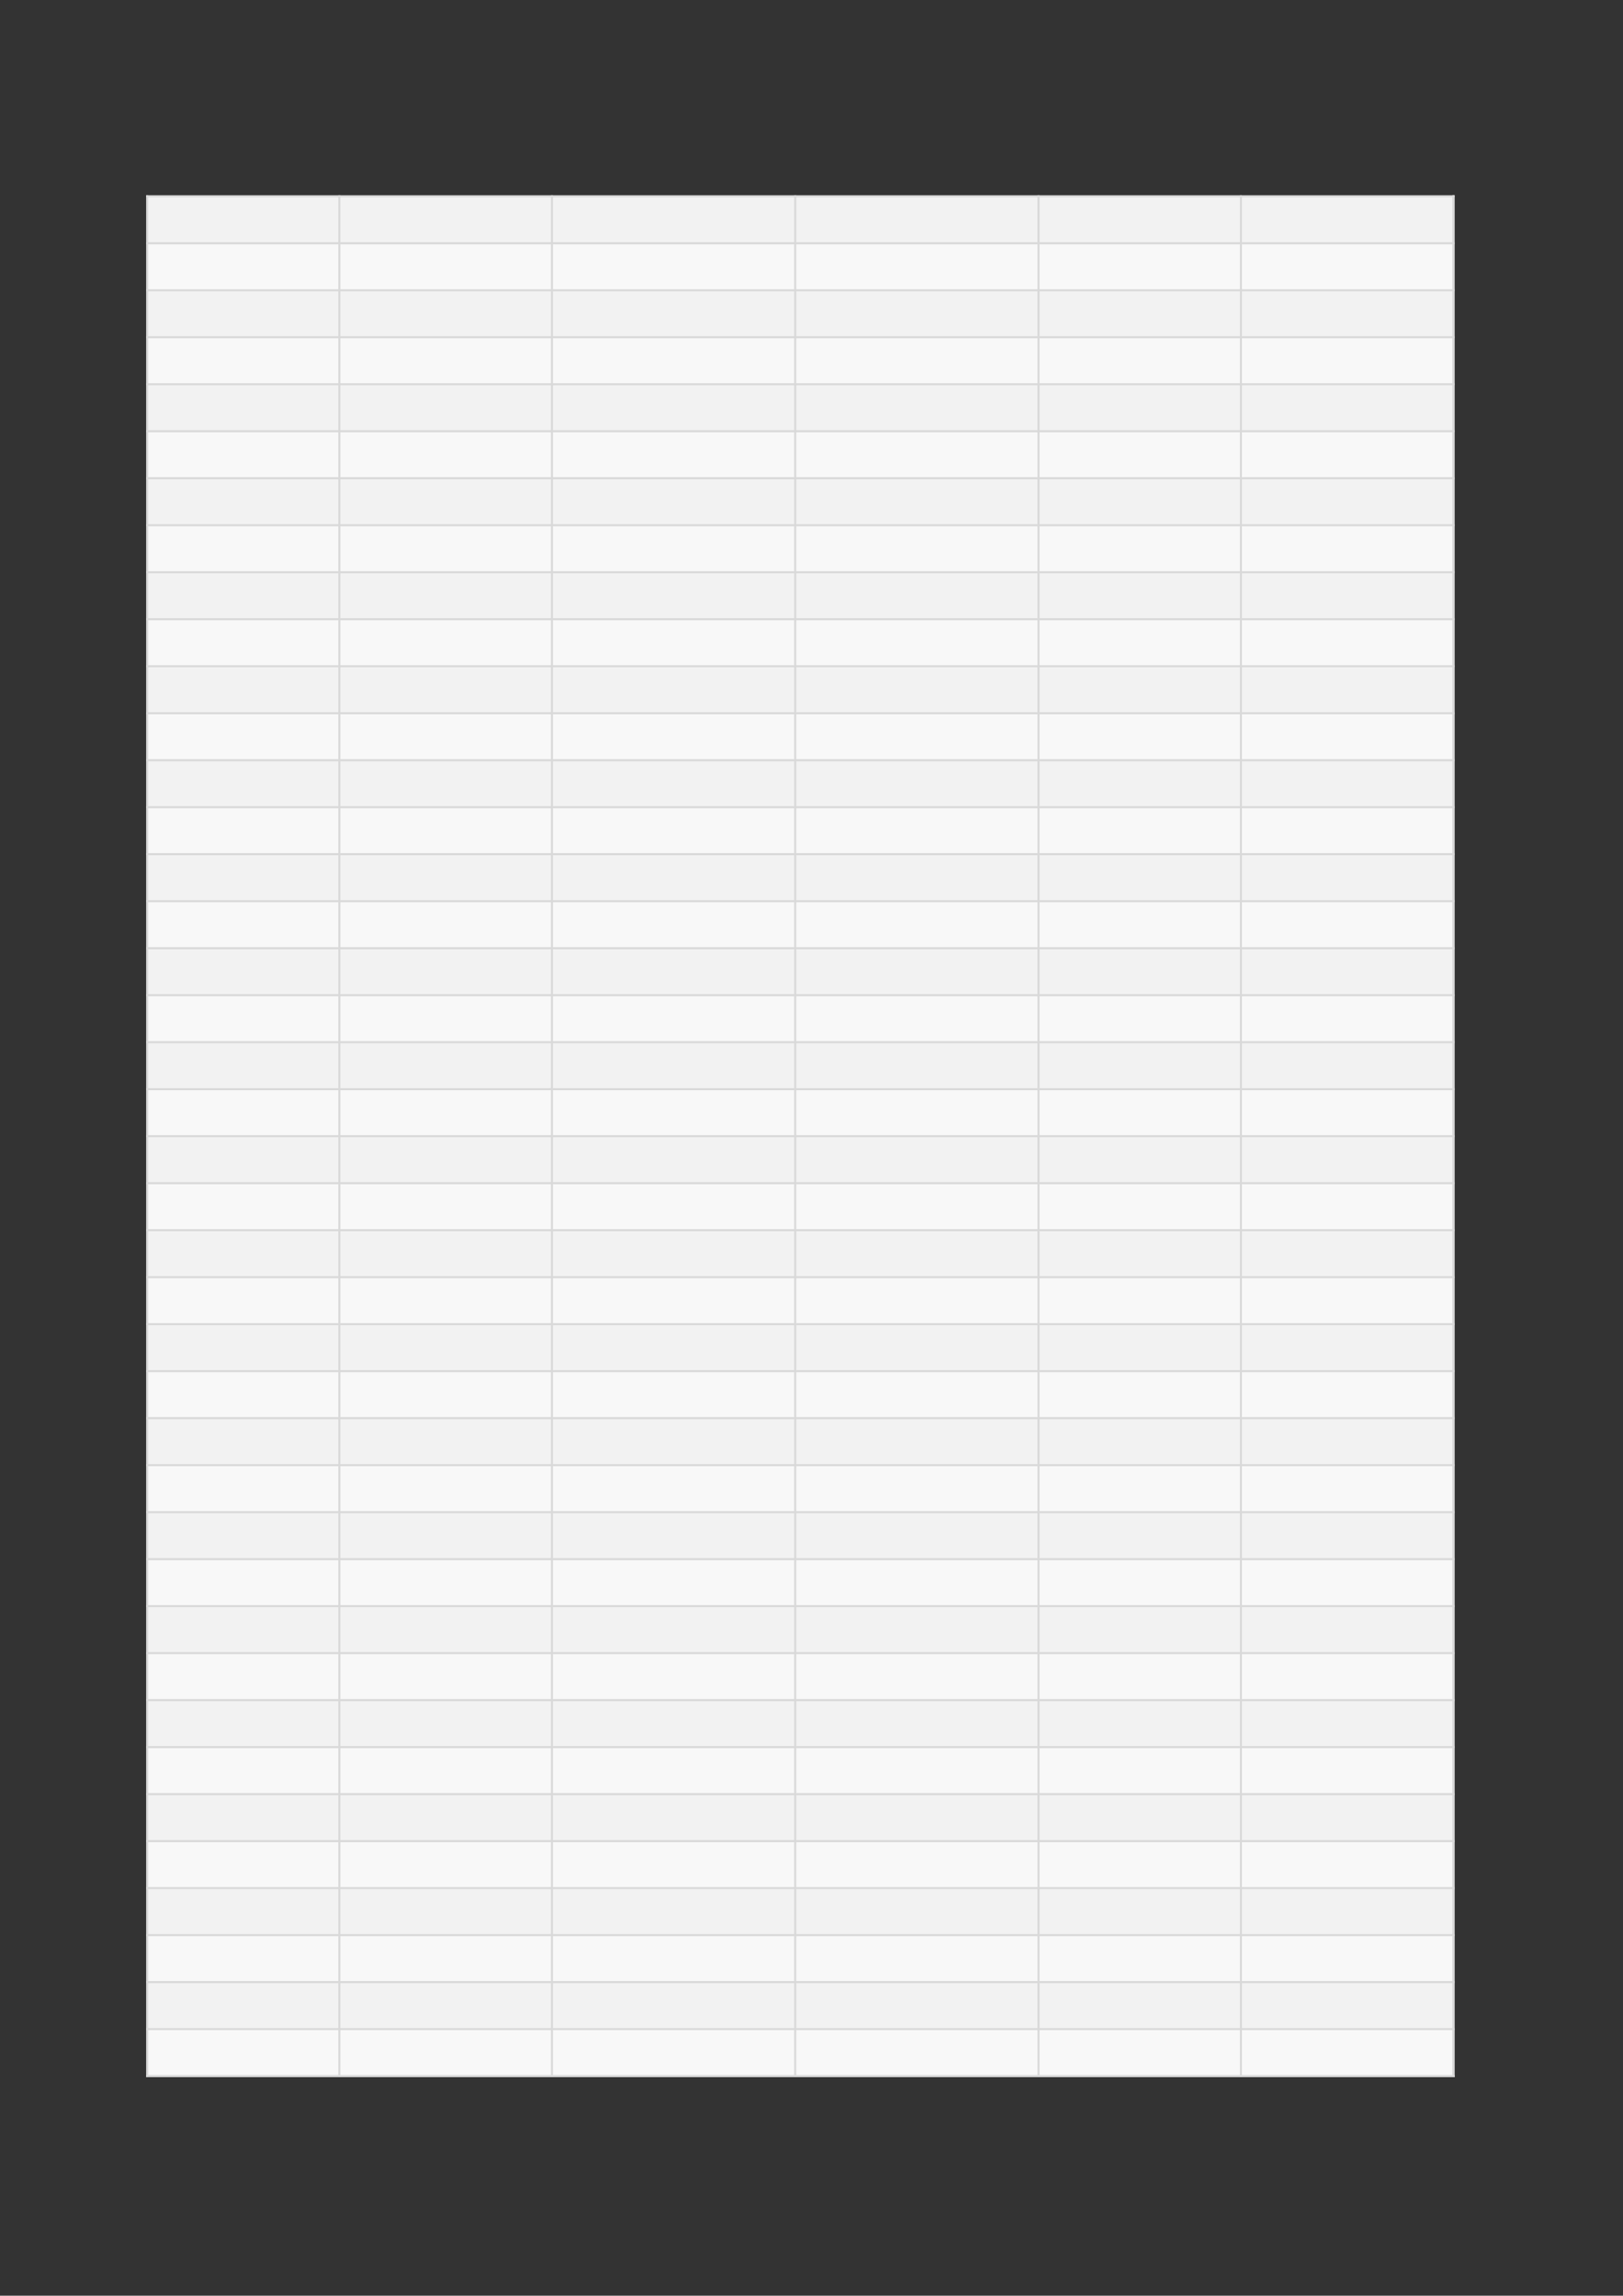 <?xml version="1.0" encoding="UTF-8"?>
<svg xmlns="http://www.w3.org/2000/svg" xmlns:xlink="http://www.w3.org/1999/xlink" width="595.304pt" height="841.89pt" viewBox="0 0 595.304 841.89" version="1.1">
<rect x="0" y="0" width="595.304" height="841.89" fill="#333333" stroke="none"/>
<g id="surface11">
<path style=" stroke:none;fill-rule:evenodd;fill:rgb(94.901%,94.901%,94.901%);fill-opacity:1;" d="M 54 89.152 L 533.082 89.152 L 533.082 71.887 L 54 71.887 Z M 54 89.152 "/>
<path style=" stroke:none;fill-rule:evenodd;fill:rgb(97.253%,97.253%,97.253%);fill-opacity:1;" d="M 54 106.383 L 533.082 106.383 L 533.082 89.121 L 54 89.121 Z M 54 106.383 "/>
<path style=" stroke:none;fill-rule:evenodd;fill:rgb(94.901%,94.901%,94.901%);fill-opacity:1;" d="M 54 123.621 L 533.082 123.621 L 533.082 106.355 L 54 106.355 Z M 54 123.621 "/>
<path style=" stroke:none;fill-rule:evenodd;fill:rgb(97.253%,97.253%,97.253%);fill-opacity:1;" d="M 54 140.855 L 533.082 140.855 L 533.082 123.59 L 54 123.59 Z M 54 140.855 "/>
<path style=" stroke:none;fill-rule:evenodd;fill:rgb(94.901%,94.901%,94.901%);fill-opacity:1;" d="M 54 158.09 L 533.082 158.09 L 533.082 140.824 L 54 140.824 Z M 54 158.09 "/>
<path style=" stroke:none;fill-rule:evenodd;fill:rgb(97.253%,97.253%,97.253%);fill-opacity:1;" d="M 54 175.324 L 533.082 175.324 L 533.082 158.062 L 54 158.062 Z M 54 175.324 "/>
<path style=" stroke:none;fill-rule:evenodd;fill:rgb(94.901%,94.901%,94.901%);fill-opacity:1;" d="M 54 192.559 L 533.082 192.559 L 533.082 175.293 L 54 175.293 Z M 54 192.559 "/>
<path style=" stroke:none;fill-rule:evenodd;fill:rgb(97.253%,97.253%,97.253%);fill-opacity:1;" d="M 54 209.793 L 533.082 209.793 L 533.082 192.531 L 54 192.531 Z M 54 209.793 "/>
<path style=" stroke:none;fill-rule:evenodd;fill:rgb(94.901%,94.901%,94.901%);fill-opacity:1;" d="M 54 227.027 L 533.082 227.027 L 533.082 209.766 L 54 209.766 Z M 54 227.027 "/>
<path style=" stroke:none;fill-rule:evenodd;fill:rgb(97.253%,97.253%,97.253%);fill-opacity:1;" d="M 54 244.262 L 533.082 244.262 L 533.082 227 L 54 227 Z M 54 244.262 "/>
<path style=" stroke:none;fill-rule:evenodd;fill:rgb(94.901%,94.901%,94.901%);fill-opacity:1;" d="M 54 261.496 L 533.082 261.496 L 533.082 244.234 L 54 244.234 Z M 54 261.496 "/>
<path style=" stroke:none;fill-rule:evenodd;fill:rgb(97.253%,97.253%,97.253%);fill-opacity:1;" d="M 54 278.73 L 533.082 278.73 L 533.082 261.469 L 54 261.469 Z M 54 278.73 "/>
<path style=" stroke:none;fill-rule:evenodd;fill:rgb(94.901%,94.901%,94.901%);fill-opacity:1;" d="M 54 295.965 L 533.082 295.965 L 533.082 278.703 L 54 278.703 Z M 54 295.965 "/>
<path style=" stroke:none;fill-rule:evenodd;fill:rgb(97.253%,97.253%,97.253%);fill-opacity:1;" d="M 54 313.199 L 533.082 313.199 L 533.082 295.938 L 54 295.938 Z M 54 313.199 "/>
<path style=" stroke:none;fill-rule:evenodd;fill:rgb(94.901%,94.901%,94.901%);fill-opacity:1;" d="M 54 330.438 L 533.082 330.438 L 533.082 313.172 L 54 313.172 Z M 54 330.438 "/>
<path style=" stroke:none;fill-rule:evenodd;fill:rgb(97.253%,97.253%,97.253%);fill-opacity:1;" d="M 54 347.668 L 533.082 347.668 L 533.082 330.406 L 54 330.406 Z M 54 347.668 "/>
<path style=" stroke:none;fill-rule:evenodd;fill:rgb(94.901%,94.901%,94.901%);fill-opacity:1;" d="M 54 364.906 L 533.082 364.906 L 533.082 347.641 L 54 347.641 Z M 54 364.906 "/>
<path style=" stroke:none;fill-rule:evenodd;fill:rgb(97.253%,97.253%,97.253%);fill-opacity:1;" d="M 54 382.141 L 533.082 382.141 L 533.082 364.875 L 54 364.875 Z M 54 382.141 "/>
<path style=" stroke:none;fill-rule:evenodd;fill:rgb(94.901%,94.901%,94.901%);fill-opacity:1;" d="M 54 399.375 L 533.082 399.375 L 533.082 382.109 L 54 382.109 Z M 54 399.375 "/>
<path style=" stroke:none;fill-rule:evenodd;fill:rgb(97.253%,97.253%,97.253%);fill-opacity:1;" d="M 54 416.609 L 533.082 416.609 L 533.082 399.348 L 54 399.348 Z M 54 416.609 "/>
<path style=" stroke:none;fill-rule:evenodd;fill:rgb(94.901%,94.901%,94.901%);fill-opacity:1;" d="M 54 433.844 L 533.082 433.844 L 533.082 416.582 L 54 416.582 Z M 54 433.844 "/>
<path style=" stroke:none;fill-rule:evenodd;fill:rgb(97.253%,97.253%,97.253%);fill-opacity:1;" d="M 54 451.078 L 533.082 451.078 L 533.082 433.816 L 54 433.816 Z M 54 451.078 "/>
<path style=" stroke:none;fill-rule:evenodd;fill:rgb(94.901%,94.901%,94.901%);fill-opacity:1;" d="M 54 468.312 L 533.082 468.312 L 533.082 451.051 L 54 451.051 Z M 54 468.312 "/>
<path style=" stroke:none;fill-rule:evenodd;fill:rgb(97.253%,97.253%,97.253%);fill-opacity:1;" d="M 54 485.547 L 533.082 485.547 L 533.082 468.285 L 54 468.285 Z M 54 485.547 "/>
<path style=" stroke:none;fill-rule:evenodd;fill:rgb(94.901%,94.901%,94.901%);fill-opacity:1;" d="M 54 502.781 L 533.082 502.781 L 533.082 485.52 L 54 485.52 Z M 54 502.781 "/>
<path style=" stroke:none;fill-rule:evenodd;fill:rgb(97.253%,97.253%,97.253%);fill-opacity:1;" d="M 54 520.016 L 533.082 520.016 L 533.082 502.754 L 54 502.754 Z M 54 520.016 "/>
<path style=" stroke:none;fill-rule:evenodd;fill:rgb(94.901%,94.901%,94.901%);fill-opacity:1;" d="M 54 537.25 L 533.082 537.25 L 533.082 519.988 L 54 519.988 Z M 54 537.25 "/>
<path style=" stroke:none;fill-rule:evenodd;fill:rgb(97.253%,97.253%,97.253%);fill-opacity:1;" d="M 54 554.484 L 533.082 554.484 L 533.082 537.223 L 54 537.223 Z M 54 554.484 "/>
<path style=" stroke:none;fill-rule:evenodd;fill:rgb(94.901%,94.901%,94.901%);fill-opacity:1;" d="M 54 571.723 L 533.082 571.723 L 533.082 554.457 L 54 554.457 Z M 54 571.723 "/>
<path style=" stroke:none;fill-rule:evenodd;fill:rgb(97.253%,97.253%,97.253%);fill-opacity:1;" d="M 54 588.953 L 533.082 588.953 L 533.082 571.691 L 54 571.691 Z M 54 588.953 "/>
<path style=" stroke:none;fill-rule:evenodd;fill:rgb(94.901%,94.901%,94.901%);fill-opacity:1;" d="M 54 606.191 L 533.082 606.191 L 533.082 588.926 L 54 588.926 Z M 54 606.191 "/>
<path style=" stroke:none;fill-rule:evenodd;fill:rgb(97.253%,97.253%,97.253%);fill-opacity:1;" d="M 54 623.426 L 533.082 623.426 L 533.082 606.16 L 54 606.16 Z M 54 623.426 "/>
<path style=" stroke:none;fill-rule:evenodd;fill:rgb(94.901%,94.901%,94.901%);fill-opacity:1;" d="M 54 640.66 L 533.082 640.66 L 533.082 623.395 L 54 623.395 Z M 54 640.66 "/>
<path style=" stroke:none;fill-rule:evenodd;fill:rgb(97.253%,97.253%,97.253%);fill-opacity:1;" d="M 54 657.895 L 533.082 657.895 L 533.082 640.629 L 54 640.629 Z M 54 657.895 "/>
<path style=" stroke:none;fill-rule:evenodd;fill:rgb(94.901%,94.901%,94.901%);fill-opacity:1;" d="M 54 675.129 L 533.082 675.129 L 533.082 657.867 L 54 657.867 Z M 54 675.129 "/>
<path style=" stroke:none;fill-rule:evenodd;fill:rgb(97.253%,97.253%,97.253%);fill-opacity:1;" d="M 54 692.363 L 533.082 692.363 L 533.082 675.102 L 54 675.102 Z M 54 692.363 "/>
<path style=" stroke:none;fill-rule:evenodd;fill:rgb(94.901%,94.901%,94.901%);fill-opacity:1;" d="M 54 709.598 L 533.082 709.598 L 533.082 692.336 L 54 692.336 Z M 54 709.598 "/>
<path style=" stroke:none;fill-rule:evenodd;fill:rgb(97.253%,97.253%,97.253%);fill-opacity:1;" d="M 54 726.832 L 533.082 726.832 L 533.082 709.57 L 54 709.57 Z M 54 726.832 "/>
<path style=" stroke:none;fill-rule:evenodd;fill:rgb(94.901%,94.901%,94.901%);fill-opacity:1;" d="M 54 744.066 L 533.082 744.066 L 533.082 726.805 L 54 726.805 Z M 54 744.066 "/>
<path style=" stroke:none;fill-rule:evenodd;fill:rgb(97.253%,97.253%,97.253%);fill-opacity:1;" d="M 54 761.301 L 533.082 761.301 L 533.082 744.039 L 54 744.039 Z M 54 761.301 "/>
<path style="fill:none;stroke-width:0.75;stroke-linecap:butt;stroke-linejoin:round;stroke:rgb(85.097%,85.097%,85.097%);stroke-opacity:1;stroke-miterlimit:10;" d="M 53.602 769.917 L 533.508 769.917 " transform="matrix(1,0,0,-1,0,841.89)"/>
<path style="fill:none;stroke-width:0.75;stroke-linecap:butt;stroke-linejoin:round;stroke:rgb(85.097%,85.097%,85.097%);stroke-opacity:1;stroke-miterlimit:10;" d="M 53.973 770.284 L 53.973 80.163 " transform="matrix(1,0,0,-1,0,841.89)"/>
<path style="fill:none;stroke-width:0.75;stroke-linecap:butt;stroke-linejoin:round;stroke:rgb(85.097%,85.097%,85.097%);stroke-opacity:1;stroke-miterlimit:10;" d="M 124.469 770.284 L 124.469 80.163 " transform="matrix(1,0,0,-1,0,841.89)"/>
<path style="fill:none;stroke-width:0.75;stroke-linecap:butt;stroke-linejoin:round;stroke:rgb(85.097%,85.097%,85.097%);stroke-opacity:1;stroke-miterlimit:10;" d="M 202.449 770.284 L 202.449 80.163 " transform="matrix(1,0,0,-1,0,841.89)"/>
<path style="fill:none;stroke-width:0.75;stroke-linecap:butt;stroke-linejoin:round;stroke:rgb(85.097%,85.097%,85.097%);stroke-opacity:1;stroke-miterlimit:10;" d="M 291.684 770.284 L 291.684 80.163 " transform="matrix(1,0,0,-1,0,841.89)"/>
<path style="fill:none;stroke-width:0.75;stroke-linecap:butt;stroke-linejoin:round;stroke:rgb(85.097%,85.097%,85.097%);stroke-opacity:1;stroke-miterlimit:10;" d="M 380.922 770.284 L 380.922 80.163 " transform="matrix(1,0,0,-1,0,841.89)"/>
<path style="fill:none;stroke-width:0.75;stroke-linecap:butt;stroke-linejoin:round;stroke:rgb(85.097%,85.097%,85.097%);stroke-opacity:1;stroke-miterlimit:10;" d="M 455.16 770.284 L 455.16 80.163 " transform="matrix(1,0,0,-1,0,841.89)"/>
<path style="fill:none;stroke-width:0.75;stroke-linecap:butt;stroke-linejoin:round;stroke:rgb(85.097%,85.097%,85.097%);stroke-opacity:1;stroke-miterlimit:10;" d="M 533.141 770.284 L 533.141 80.163 " transform="matrix(1,0,0,-1,0,841.89)"/>
<path style="fill:none;stroke-width:0.75;stroke-linecap:butt;stroke-linejoin:round;stroke:rgb(85.097%,85.097%,85.097%);stroke-opacity:1;stroke-miterlimit:10;" d="M 533.141 770.284 L 533.141 80.163 " transform="matrix(1,0,0,-1,0,841.89)"/>
<path style="fill:none;stroke-width:0.75;stroke-linecap:butt;stroke-linejoin:round;stroke:rgb(85.097%,85.097%,85.097%);stroke-opacity:1;stroke-miterlimit:10;" d="M 53.602 752.683 L 533.508 752.683 " transform="matrix(1,0,0,-1,0,841.89)"/>
<path style="fill:none;stroke-width:0.75;stroke-linecap:butt;stroke-linejoin:round;stroke:rgb(85.097%,85.097%,85.097%);stroke-opacity:1;stroke-miterlimit:10;" d="M 53.602 735.448 L 533.508 735.448 " transform="matrix(1,0,0,-1,0,841.89)"/>
<path style="fill:none;stroke-width:0.75;stroke-linecap:butt;stroke-linejoin:round;stroke:rgb(85.097%,85.097%,85.097%);stroke-opacity:1;stroke-miterlimit:10;" d="M 53.602 718.214 L 533.508 718.214 " transform="matrix(1,0,0,-1,0,841.89)"/>
<path style="fill:none;stroke-width:0.75;stroke-linecap:butt;stroke-linejoin:round;stroke:rgb(85.097%,85.097%,85.097%);stroke-opacity:1;stroke-miterlimit:10;" d="M 53.602 700.98 L 533.508 700.98 " transform="matrix(1,0,0,-1,0,841.89)"/>
<path style="fill:none;stroke-width:0.75;stroke-linecap:butt;stroke-linejoin:round;stroke:rgb(85.097%,85.097%,85.097%);stroke-opacity:1;stroke-miterlimit:10;" d="M 53.602 683.745 L 533.508 683.745 " transform="matrix(1,0,0,-1,0,841.89)"/>
<path style="fill:none;stroke-width:0.75;stroke-linecap:butt;stroke-linejoin:round;stroke:rgb(85.097%,85.097%,85.097%);stroke-opacity:1;stroke-miterlimit:10;" d="M 53.602 666.511 L 533.508 666.511 " transform="matrix(1,0,0,-1,0,841.89)"/>
<path style="fill:none;stroke-width:0.75;stroke-linecap:butt;stroke-linejoin:round;stroke:rgb(85.097%,85.097%,85.097%);stroke-opacity:1;stroke-miterlimit:10;" d="M 53.602 649.276 L 533.508 649.276 " transform="matrix(1,0,0,-1,0,841.89)"/>
<path style="fill:none;stroke-width:0.75;stroke-linecap:butt;stroke-linejoin:round;stroke:rgb(85.097%,85.097%,85.097%);stroke-opacity:1;stroke-miterlimit:10;" d="M 53.602 632.038 L 533.508 632.038 " transform="matrix(1,0,0,-1,0,841.89)"/>
<path style="fill:none;stroke-width:0.75;stroke-linecap:butt;stroke-linejoin:round;stroke:rgb(85.097%,85.097%,85.097%);stroke-opacity:1;stroke-miterlimit:10;" d="M 53.602 614.808 L 533.508 614.808 " transform="matrix(1,0,0,-1,0,841.89)"/>
<path style="fill:none;stroke-width:0.75;stroke-linecap:butt;stroke-linejoin:round;stroke:rgb(85.097%,85.097%,85.097%);stroke-opacity:1;stroke-miterlimit:10;" d="M 53.602 597.569 L 533.508 597.569 " transform="matrix(1,0,0,-1,0,841.89)"/>
<path style="fill:none;stroke-width:0.75;stroke-linecap:butt;stroke-linejoin:round;stroke:rgb(85.097%,85.097%,85.097%);stroke-opacity:1;stroke-miterlimit:10;" d="M 53.602 580.335 L 533.508 580.335 " transform="matrix(1,0,0,-1,0,841.89)"/>
<path style="fill:none;stroke-width:0.75;stroke-linecap:butt;stroke-linejoin:round;stroke:rgb(85.097%,85.097%,85.097%);stroke-opacity:1;stroke-miterlimit:10;" d="M 53.602 563.101 L 533.508 563.101 " transform="matrix(1,0,0,-1,0,841.89)"/>
<path style="fill:none;stroke-width:0.75;stroke-linecap:butt;stroke-linejoin:round;stroke:rgb(85.097%,85.097%,85.097%);stroke-opacity:1;stroke-miterlimit:10;" d="M 53.602 545.866 L 533.508 545.866 " transform="matrix(1,0,0,-1,0,841.89)"/>
<path style="fill:none;stroke-width:0.75;stroke-linecap:butt;stroke-linejoin:round;stroke:rgb(85.097%,85.097%,85.097%);stroke-opacity:1;stroke-miterlimit:10;" d="M 53.602 528.632 L 533.508 528.632 " transform="matrix(1,0,0,-1,0,841.89)"/>
<path style="fill:none;stroke-width:0.75;stroke-linecap:butt;stroke-linejoin:round;stroke:rgb(85.097%,85.097%,85.097%);stroke-opacity:1;stroke-miterlimit:10;" d="M 53.602 511.398 L 533.508 511.398 " transform="matrix(1,0,0,-1,0,841.89)"/>
<path style="fill:none;stroke-width:0.75;stroke-linecap:butt;stroke-linejoin:round;stroke:rgb(85.097%,85.097%,85.097%);stroke-opacity:1;stroke-miterlimit:10;" d="M 53.602 494.163 L 533.508 494.163 " transform="matrix(1,0,0,-1,0,841.89)"/>
<path style="fill:none;stroke-width:0.75;stroke-linecap:butt;stroke-linejoin:round;stroke:rgb(85.097%,85.097%,85.097%);stroke-opacity:1;stroke-miterlimit:10;" d="M 53.602 476.929 L 533.508 476.929 " transform="matrix(1,0,0,-1,0,841.89)"/>
<path style="fill:none;stroke-width:0.75;stroke-linecap:butt;stroke-linejoin:round;stroke:rgb(85.097%,85.097%,85.097%);stroke-opacity:1;stroke-miterlimit:10;" d="M 53.602 459.694 L 533.508 459.694 " transform="matrix(1,0,0,-1,0,841.89)"/>
<path style="fill:none;stroke-width:0.75;stroke-linecap:butt;stroke-linejoin:round;stroke:rgb(85.097%,85.097%,85.097%);stroke-opacity:1;stroke-miterlimit:10;" d="M 53.602 442.46 L 533.508 442.46 " transform="matrix(1,0,0,-1,0,841.89)"/>
<path style="fill:none;stroke-width:0.75;stroke-linecap:butt;stroke-linejoin:round;stroke:rgb(85.097%,85.097%,85.097%);stroke-opacity:1;stroke-miterlimit:10;" d="M 53.602 425.226 L 533.508 425.226 " transform="matrix(1,0,0,-1,0,841.89)"/>
<path style="fill:none;stroke-width:0.75;stroke-linecap:butt;stroke-linejoin:round;stroke:rgb(85.097%,85.097%,85.097%);stroke-opacity:1;stroke-miterlimit:10;" d="M 53.602 407.991 L 533.508 407.991 " transform="matrix(1,0,0,-1,0,841.89)"/>
<path style="fill:none;stroke-width:0.75;stroke-linecap:butt;stroke-linejoin:round;stroke:rgb(85.097%,85.097%,85.097%);stroke-opacity:1;stroke-miterlimit:10;" d="M 53.602 390.757 L 533.508 390.757 " transform="matrix(1,0,0,-1,0,841.89)"/>
<path style="fill:none;stroke-width:0.75;stroke-linecap:butt;stroke-linejoin:round;stroke:rgb(85.097%,85.097%,85.097%);stroke-opacity:1;stroke-miterlimit:10;" d="M 53.602 373.519 L 533.508 373.519 " transform="matrix(1,0,0,-1,0,841.89)"/>
<path style="fill:none;stroke-width:0.75;stroke-linecap:butt;stroke-linejoin:round;stroke:rgb(85.097%,85.097%,85.097%);stroke-opacity:1;stroke-miterlimit:10;" d="M 53.602 356.284 L 533.508 356.284 " transform="matrix(1,0,0,-1,0,841.89)"/>
<path style="fill:none;stroke-width:0.75;stroke-linecap:butt;stroke-linejoin:round;stroke:rgb(85.097%,85.097%,85.097%);stroke-opacity:1;stroke-miterlimit:10;" d="M 53.602 339.05 L 533.508 339.05 " transform="matrix(1,0,0,-1,0,841.89)"/>
<path style="fill:none;stroke-width:0.75;stroke-linecap:butt;stroke-linejoin:round;stroke:rgb(85.097%,85.097%,85.097%);stroke-opacity:1;stroke-miterlimit:10;" d="M 53.602 321.816 L 533.508 321.816 " transform="matrix(1,0,0,-1,0,841.89)"/>
<path style="fill:none;stroke-width:0.75;stroke-linecap:butt;stroke-linejoin:round;stroke:rgb(85.097%,85.097%,85.097%);stroke-opacity:1;stroke-miterlimit:10;" d="M 53.602 304.581 L 533.508 304.581 " transform="matrix(1,0,0,-1,0,841.89)"/>
<path style="fill:none;stroke-width:0.75;stroke-linecap:butt;stroke-linejoin:round;stroke:rgb(85.097%,85.097%,85.097%);stroke-opacity:1;stroke-miterlimit:10;" d="M 53.602 287.347 L 533.508 287.347 " transform="matrix(1,0,0,-1,0,841.89)"/>
<path style="fill:none;stroke-width:0.75;stroke-linecap:butt;stroke-linejoin:round;stroke:rgb(85.097%,85.097%,85.097%);stroke-opacity:1;stroke-miterlimit:10;" d="M 53.602 270.112 L 533.508 270.112 " transform="matrix(1,0,0,-1,0,841.89)"/>
<path style="fill:none;stroke-width:0.75;stroke-linecap:butt;stroke-linejoin:round;stroke:rgb(85.097%,85.097%,85.097%);stroke-opacity:1;stroke-miterlimit:10;" d="M 53.602 252.878 L 533.508 252.878 " transform="matrix(1,0,0,-1,0,841.89)"/>
<path style="fill:none;stroke-width:0.75;stroke-linecap:butt;stroke-linejoin:round;stroke:rgb(85.097%,85.097%,85.097%);stroke-opacity:1;stroke-miterlimit:10;" d="M 53.602 235.644 L 533.508 235.644 " transform="matrix(1,0,0,-1,0,841.89)"/>
<path style="fill:none;stroke-width:0.75;stroke-linecap:butt;stroke-linejoin:round;stroke:rgb(85.097%,85.097%,85.097%);stroke-opacity:1;stroke-miterlimit:10;" d="M 53.602 218.409 L 533.508 218.409 " transform="matrix(1,0,0,-1,0,841.89)"/>
<path style="fill:none;stroke-width:0.75;stroke-linecap:butt;stroke-linejoin:round;stroke:rgb(85.097%,85.097%,85.097%);stroke-opacity:1;stroke-miterlimit:10;" d="M 53.602 201.175 L 533.508 201.175 " transform="matrix(1,0,0,-1,0,841.89)"/>
<path style="fill:none;stroke-width:0.75;stroke-linecap:butt;stroke-linejoin:round;stroke:rgb(85.097%,85.097%,85.097%);stroke-opacity:1;stroke-miterlimit:10;" d="M 53.602 183.941 L 533.508 183.941 " transform="matrix(1,0,0,-1,0,841.89)"/>
<path style="fill:none;stroke-width:0.75;stroke-linecap:butt;stroke-linejoin:round;stroke:rgb(85.097%,85.097%,85.097%);stroke-opacity:1;stroke-miterlimit:10;" d="M 53.602 166.706 L 533.508 166.706 " transform="matrix(1,0,0,-1,0,841.89)"/>
<path style="fill:none;stroke-width:0.75;stroke-linecap:butt;stroke-linejoin:round;stroke:rgb(85.097%,85.097%,85.097%);stroke-opacity:1;stroke-miterlimit:10;" d="M 53.602 149.472 L 533.508 149.472 " transform="matrix(1,0,0,-1,0,841.89)"/>
<path style="fill:none;stroke-width:0.75;stroke-linecap:butt;stroke-linejoin:round;stroke:rgb(85.097%,85.097%,85.097%);stroke-opacity:1;stroke-miterlimit:10;" d="M 53.602 132.234 L 533.508 132.234 " transform="matrix(1,0,0,-1,0,841.89)"/>
<path style="fill:none;stroke-width:0.75;stroke-linecap:butt;stroke-linejoin:round;stroke:rgb(85.097%,85.097%,85.097%);stroke-opacity:1;stroke-miterlimit:10;" d="M 53.602 114.999 L 533.508 114.999 " transform="matrix(1,0,0,-1,0,841.89)"/>
<path style="fill:none;stroke-width:0.75;stroke-linecap:butt;stroke-linejoin:round;stroke:rgb(85.097%,85.097%,85.097%);stroke-opacity:1;stroke-miterlimit:10;" d="M 53.602 97.765 L 533.508 97.765 " transform="matrix(1,0,0,-1,0,841.89)"/>
<path style="fill:none;stroke-width:0.75;stroke-linecap:butt;stroke-linejoin:round;stroke:rgb(85.097%,85.097%,85.097%);stroke-opacity:1;stroke-miterlimit:10;" d="M 53.602 80.53 L 533.508 80.53 " transform="matrix(1,0,0,-1,0,841.89)"/>
<path style="fill:none;stroke-width:0.75;stroke-linecap:butt;stroke-linejoin:round;stroke:rgb(85.097%,85.097%,85.097%);stroke-opacity:1;stroke-miterlimit:10;" d="M 53.602 80.53 L 533.508 80.53 " transform="matrix(1,0,0,-1,0,841.89)"/>
</g>
</svg>
